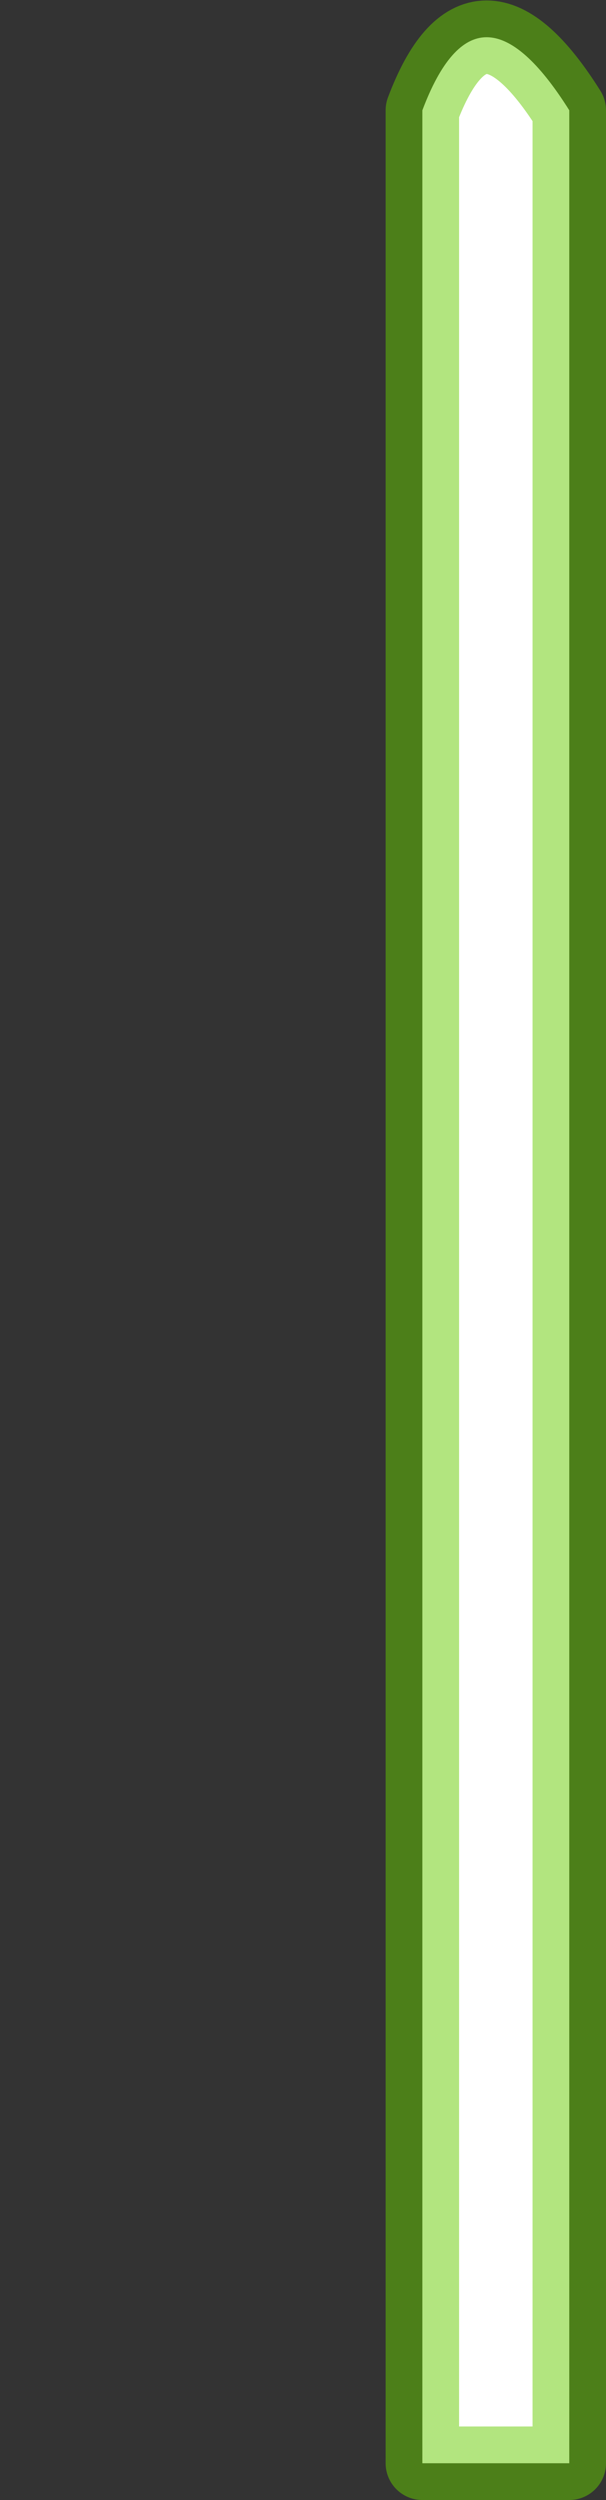<?xml version="1.0" encoding="UTF-8" standalone="no"?>
<svg xmlns:xlink="http://www.w3.org/1999/xlink" height="136.0px" width="33.0px" xmlns="http://www.w3.org/2000/svg">
  <rect width="100%" height="100%" fill="#333333" stroke="none"/>
  <g transform="matrix(1.0, 0.0, 0.0, 1.0, 29.15, 31.8)">
    <path d="M-6.15 -25.8 L-6.15 102.2 1.85 102.2 1.85 -25.8 Q-3.15 -33.75 -6.15 -25.8" fill="#ffffff" fill-rule="evenodd" stroke="none">
      <animate attributeName="fill" dur="2s" repeatCount="indefinite" values="#ffffff;#ffffff"/>
      <animate attributeName="fill-opacity" dur="2s" repeatCount="indefinite" values="1.0;1.0"/>
      <animate attributeName="d" dur="2s" repeatCount="indefinite" values="M-6.15 -25.8 L-6.15 102.2 1.85 102.2 1.85 -25.8 Q-3.15 -33.75 -6.15 -25.8;M-27.15 -23.8 L-18.15 102.2 -10.15 102.2 -7.15 -25.8 Q-15.15 -33.75 -27.15 -23.8"/>
    </path>
    <path d="M-6.15 -25.8 Q-3.15 -33.75 1.85 -25.8 L1.85 102.2 -6.15 102.2 -6.15 -25.8 Q-3.15 -33.75 1.85 -25.8 L1.85 102.2 -6.15 102.2 -6.15 -25.8" fill="none" stroke="#66cc00" stroke-linecap="round" stroke-linejoin="round" stroke-opacity="0.502" stroke-width="4.0">
      <animate attributeName="stroke" dur="2s" repeatCount="indefinite" values="#66cc00;#66cc01"/>
      <animate attributeName="stroke-width" dur="2s" repeatCount="indefinite" values="4.0;4.0"/>
      <animate attributeName="fill-opacity" dur="2s" repeatCount="indefinite" values="0.502;0.502"/>
      <animate attributeName="d" dur="2s" repeatCount="indefinite" values="M-6.15 -25.8 Q-3.15 -33.75 1.85 -25.8 L1.85 102.2 -6.15 102.2 -6.15 -25.8 Q-3.15 -33.75 1.85 -25.8 L1.85 102.2 -6.15 102.2 -6.15 -25.8;M-27.15 -23.8 Q-15.15 -33.75 -7.15 -25.8 L-10.15 102.2 -18.15 102.2 -27.15 -23.8 Q-15.15 -33.75 -7.15 -25.8 L-10.15 102.2 -18.15 102.2 -27.15 -23.8"/>
    </path>
  </g>
</svg>
